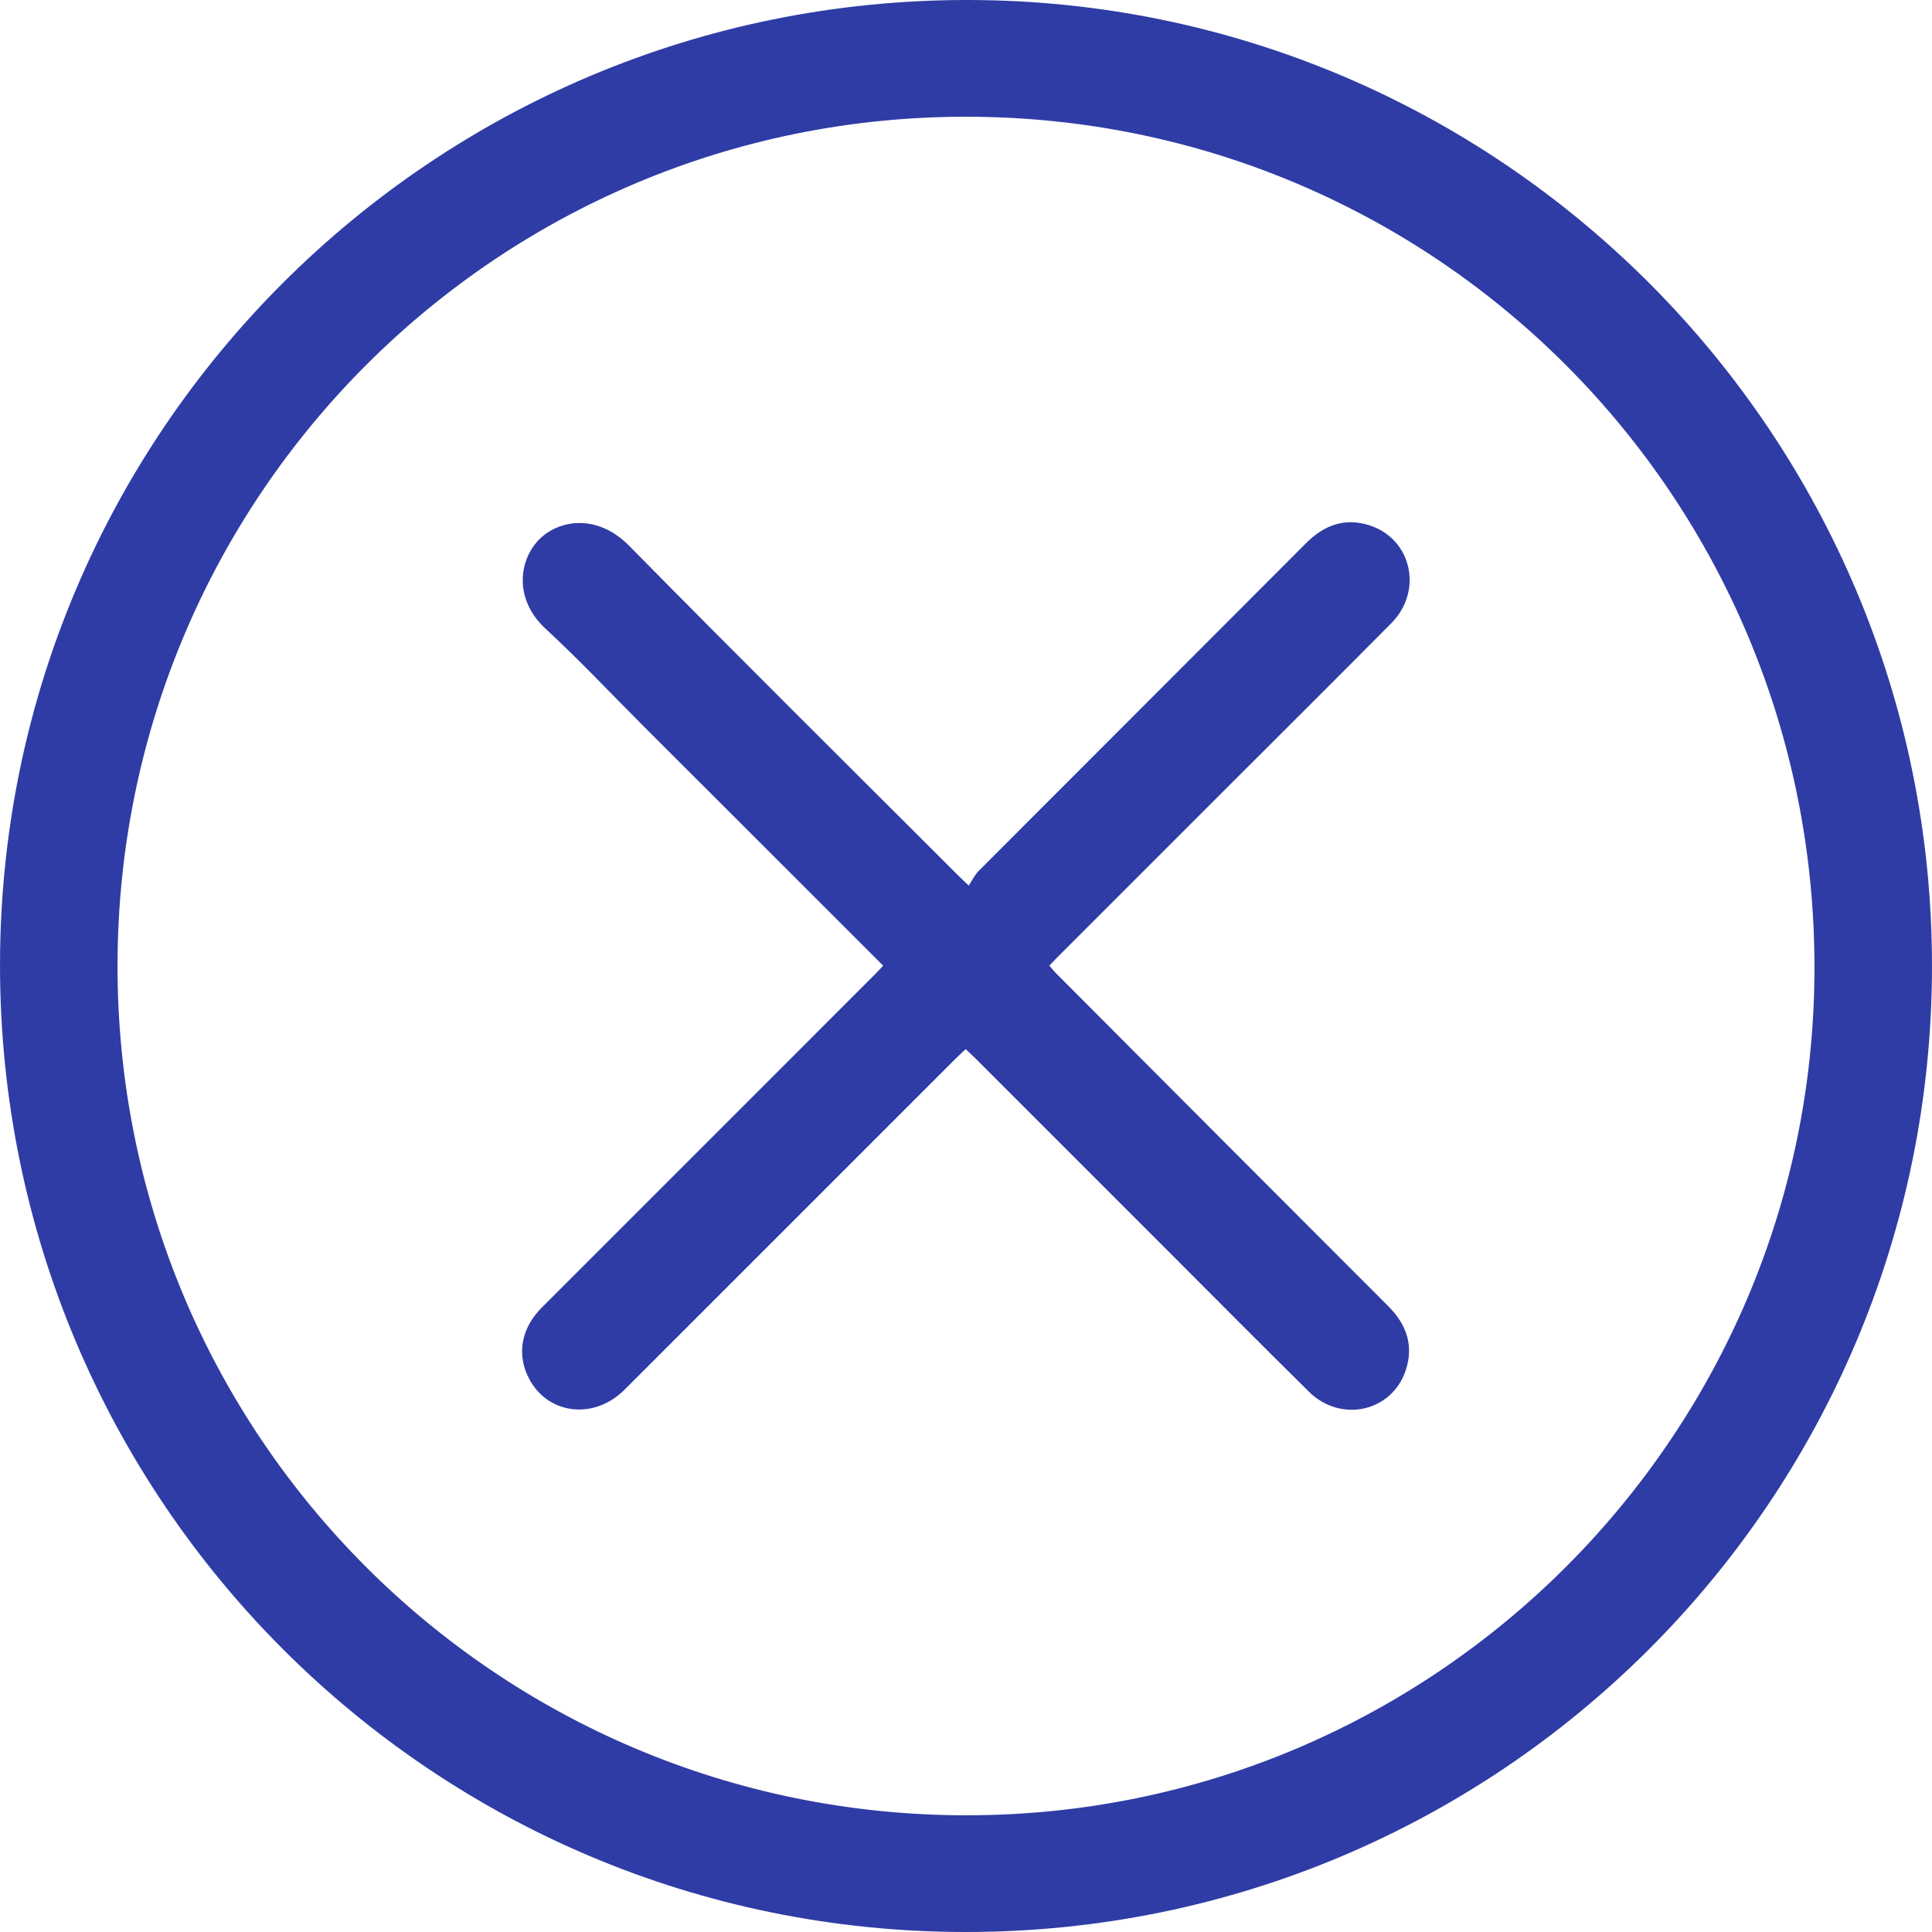 <?xml version="1.0" encoding="utf-8"?>
<!-- Generator: Adobe Illustrator 23.0.0, SVG Export Plug-In . SVG Version: 6.00 Build 0)  -->
<svg version="1.1" id="Layer_1" xmlns="http://www.w3.org/2000/svg" xmlns:xlink="http://www.w3.org/1999/xlink" x="0px" y="0px"
	 viewBox="0 0 763.65 763.66" style="enable-background:new 0 0 763.65 763.66;" xml:space="preserve" height="40" width="40">
<style type="text/css">
	.st0{fill:#2F3CA5;}
</style>
<path class="st0" d="M763.65,381.8c0,211.07-170.96,381.94-382.04,381.86C170.61,763.57-0.09,592.57,0,381.36
	C0.09,170.53,171.31-0.15,382.55,0C592.89,0.15,763.66,171.23,763.65,381.8z M381.61,717.53C566.45,717.76,716.76,568,717.2,383.17
	c0.44-186.22-149.12-336.73-334.9-337.03C196.97,45.84,46.8,195.68,46.45,381.24C46.09,566.97,195.92,717.3,381.61,717.53z"/>
<path class="st0" d="M349.09,381.71c-32.1-32.09-63.81-63.77-95.51-95.47c-12.61-12.61-24.83-25.64-37.93-37.71
	c-12.72-11.72-10.55-27.35-2.41-35.42c7.85-7.78,22.94-10.09,35.45,2.63c42.89,43.6,86.36,86.63,129.61,129.88
	c1.05,1.05,2.14,2.05,4.61,4.41c1.35-2.02,2.37-4.22,3.98-5.83c43.08-43.18,86.25-86.26,129.31-129.46
	c7.11-7.14,15.23-10.19,24.93-7.15c16.83,5.27,21.53,25.92,8.81,38.74c-21,21.19-42.16,42.21-63.25,63.31
	c-23.1,23.1-46.19,46.19-69.29,69.29c-0.82,0.82-1.6,1.67-2.65,2.77c1.02,1.14,1.93,2.27,2.94,3.29
	c43.66,43.78,87.29,87.58,131.02,131.29c7.28,7.28,10.2,15.6,6.9,25.44c-5.49,16.35-25.63,20.81-38.21,8.4
	c-19.1-18.84-37.99-37.9-56.96-56.88c-24.98-24.98-49.96-49.97-74.95-74.95c-1.16-1.16-2.39-2.26-3.8-3.6
	c-1.44,1.36-2.77,2.56-4.03,3.82c-43.61,43.6-87.19,87.22-130.82,130.8c-12.61,12.6-31.73,9.56-38.52-6.03
	c-3.96-9.09-1.87-18.74,5.88-26.5c29.21-29.24,58.45-58.44,87.67-87.67c14.73-14.73,29.46-29.46,44.18-44.2
	C346.97,384,347.84,383.03,349.09,381.71z"/>
</svg>
